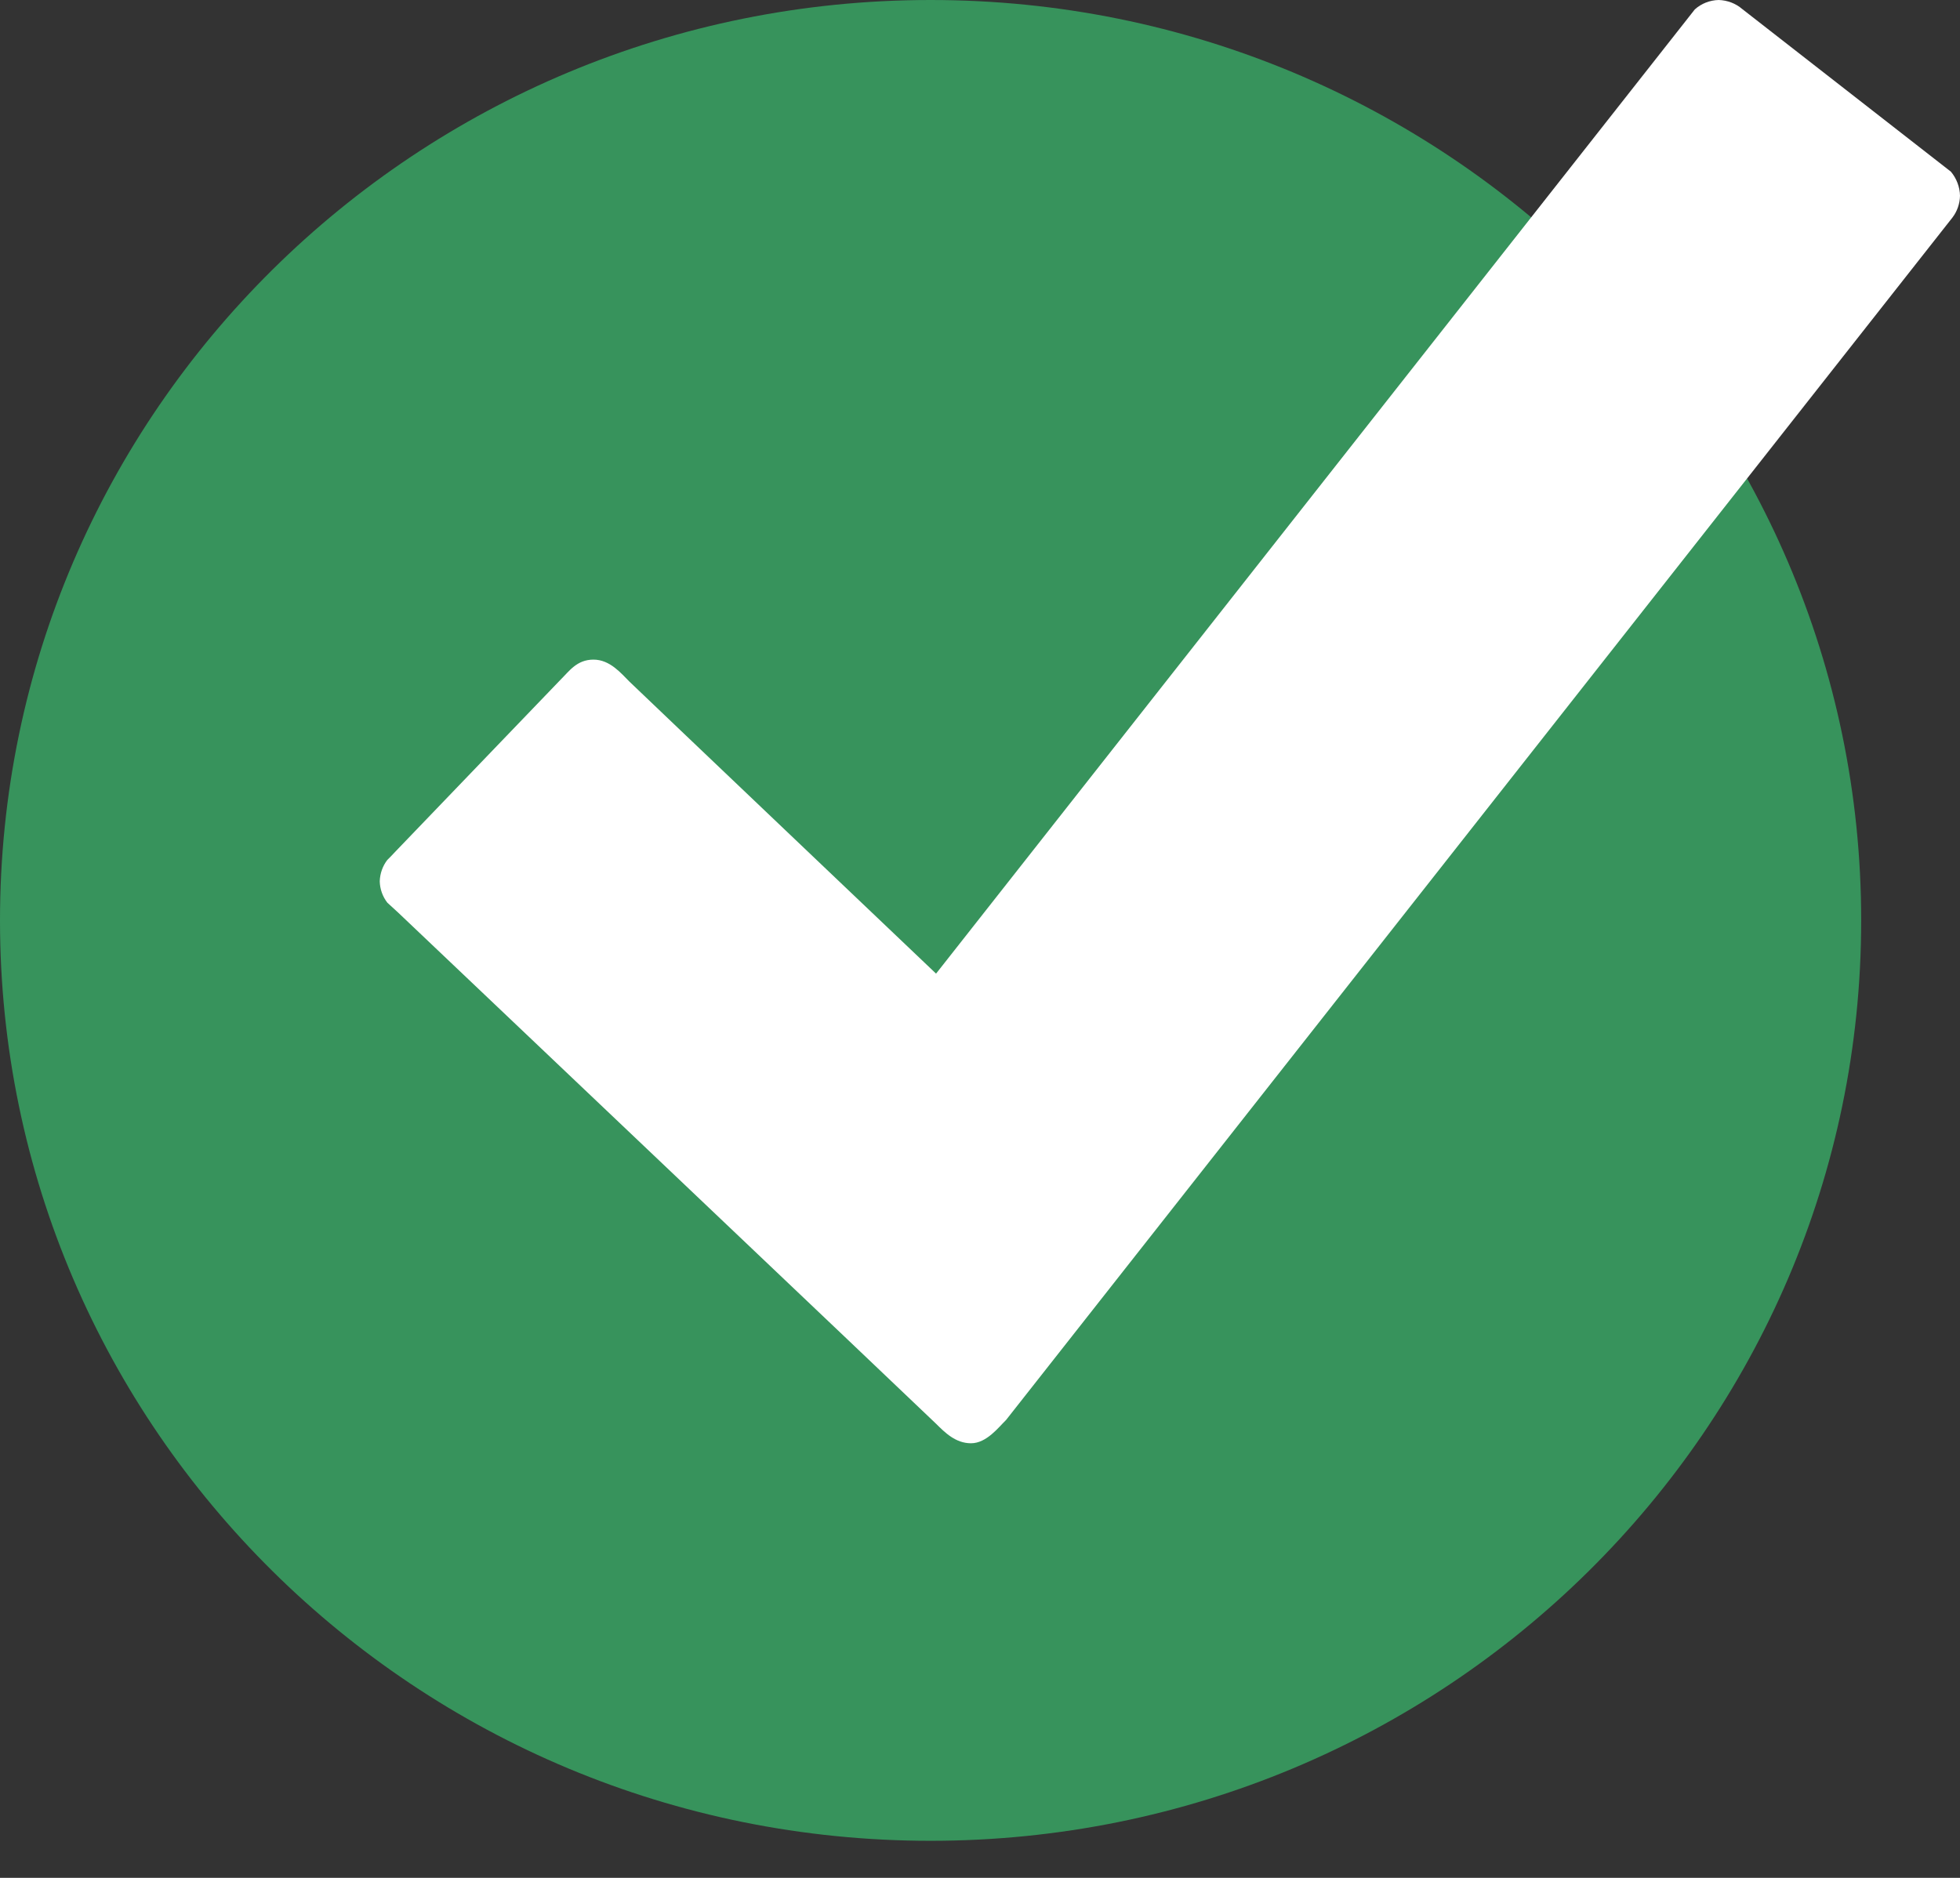 <svg width="24" height="23" viewBox="0 0 24 23" fill="none" xmlns="http://www.w3.org/2000/svg">
<rect x="0" y="0" width="24" height="23" fill="#333333" stroke="none"/>
<g clip-path="url(#clip0_233_89)">
<path d="M11.395 0C5.102 0 0 5.047 0 11.273C0 17.498 5.102 22.546 11.395 22.546C17.688 22.546 22.79 17.498 22.79 11.273C22.79 5.047 17.688 0 11.395 0Z" fill="#37935C"/>
<path d="M23.889 2.103L21.334 0.111C21.254 0.042 21.152 0.003 21.046 0C20.937 0.002 20.833 0.043 20.753 0.115L11.462 11.925C11.462 11.925 7.811 8.45 7.709 8.35C7.608 8.251 7.472 8.079 7.267 8.079C7.062 8.079 6.969 8.222 6.862 8.327C6.783 8.41 5.481 9.763 4.837 10.435C4.799 10.477 4.776 10.499 4.743 10.532C4.685 10.607 4.653 10.699 4.65 10.794C4.652 10.889 4.685 10.981 4.743 11.056L4.874 11.176C4.874 11.176 11.355 17.332 11.462 17.438C11.569 17.544 11.7 17.677 11.89 17.677C12.081 17.677 12.228 17.48 12.319 17.392L23.907 2.665C23.966 2.588 23.998 2.494 24 2.398C23.998 2.29 23.958 2.186 23.889 2.103Z" fill="white"/>
</g>
<defs>
<clipPath id="clip0_233_89">
<rect width="24" height="22.546" fill="white"/>
</clipPath>
</defs>
</svg>
